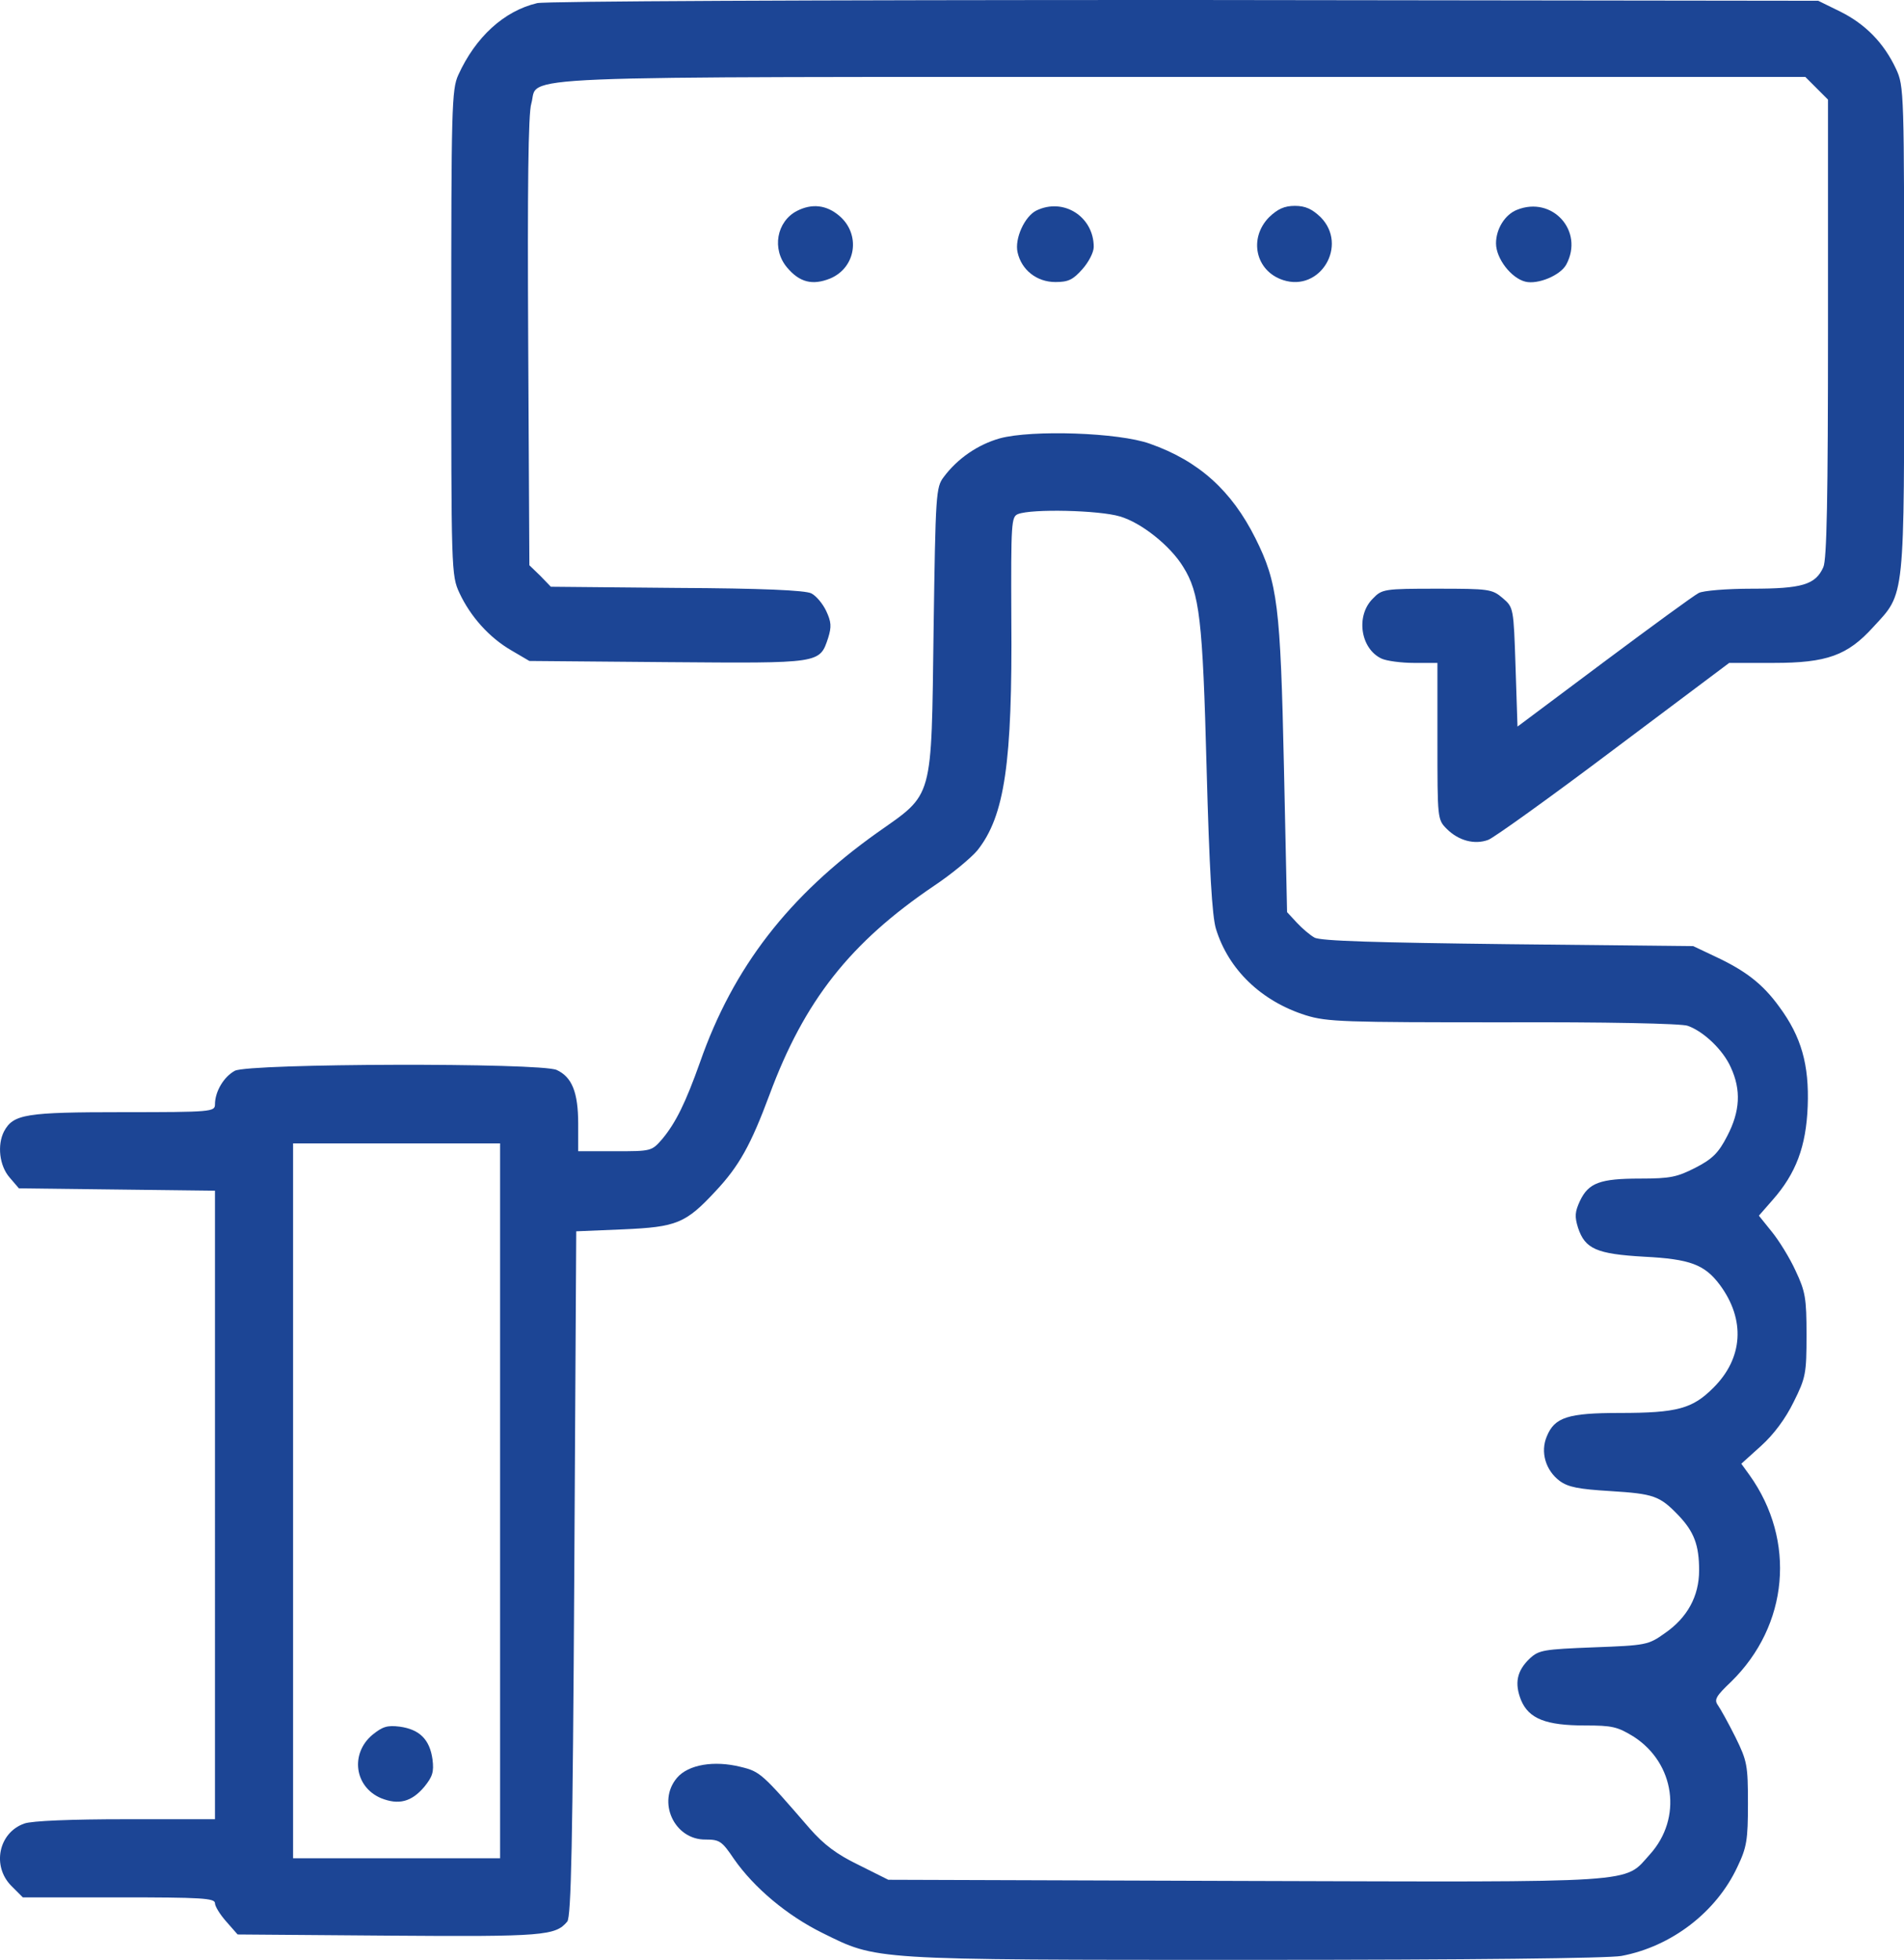 <?xml version="1.0" encoding="utf-8"?>
<!-- Generator: Adobe Illustrator 24.0.0, SVG Export Plug-In . SVG Version: 6.00 Build 0)  -->
<svg version="1.1" id="Layer_1" xmlns="http://www.w3.org/2000/svg" xmlns:xlink="http://www.w3.org/1999/xlink" x="0px" y="0px"
	 viewBox="0 0 487.5 501.7" style="enable-background:new 0 0 487.5 501.7;" xml:space="preserve">
<style type="text/css">
	.st0{fill:#1C4595;}
</style>
<g transform="translate(0,512) scale(0.1,-0.1)">
	<path class="st0" d="M1375.4,5112c-85-20-158-87-202-184c-17-37-18-85-18-660c0-609,0-621,21-666c28-60,76-114,133-147l46-27l354-3
		c393-3,389-4,411,62c9,29,8,41-5,69c-9,19-26,39-38,45c-15,8-128,13-344,14l-323,3l-27,28l-28,27l-3,573c-2,392,0,584,8,609
		c21,73-110,68,1665,68h1597l29-29l29-29v-586c0-432-3-592-12-611c-20-45-55-55-183-55c-64,0-125-5-136-11c-12-6-120-85-242-176
		l-222-166l-5,153c-5,151-5,152-33,176c-27,23-35,24-168,24c-135,0-141-1-164-25c-45-44-32-129,22-154c13-6,51-11,83-11h60v-200
		c0-199,0-201,24-225c30-30,71-41,106-28c14,5,159,109,321,231l296,222h114c136,0,189,19,255,92c82,89,79,62,79,763
		c0,609,0,621-21,666c-31,66-78,114-142,146l-57,28l-1620,2C2062.4,5120,1399.4,5117,1375.4,5112z"/>
	<path class="st0" d="M2040.4,4580c-52-27-65-98-25-145c32-38,65-46,110-28c67,28,79,114,23,161
		C2116.4,4595,2079.4,4600,2040.4,4580z"/>
	<path class="st0" d="M2653.4,4581c-30-15-56-72-48-107c10-45,49-76,97-76c33,0,45,6,69,33c16,18,29,43,29,57
		C2800.4,4565,2723.4,4615,2653.4,4581z"/>
	<path class="st0" d="M3249.4,4564c-53-54-35-138,36-161c95-31,167,89,96,161c-22,21-39,29-66,29S3271.4,4585,3249.4,4564z"/>
	<path class="st0" d="M3884.4,4583c-31-12-54-49-54-86c0-39,39-89,75-98c32-8,90,16,105,44C4056.4,4529,3974.4,4619,3884.4,4583z"/>
	<path class="st0" d="M2560.4,3998c-57-16-109-52-144-99c-20-26-21-43-26-389c-6-444,1-419-145-522c-226-161-368-344-453-587
		c-37-104-62-155-97-197c-27-31-28-31-121-31h-94v70c0,81-16,120-55,138c-41,19-787,17-824-2c-28-15-51-53-51-86c0-19-9-20-235-20
		c-250,0-281-5-305-49c-18-35-12-88,14-118l24-28l251-3l251-3v-804V463h-229c-137,0-240-4-259-11c-66-23-84-109-33-160l29-29h246
		c211,0,246-2,246-15c0-8,13-29,29-47l29-33l388-3c396-3,426,0,456,36c10,12,14,199,18,891l5,876l120,5c137,6,160,15,237,98
		c60,64,90,118,138,247c89,240,206,389,422,535c45,30,94,71,110,90c70,88,90,224,87,594c-1,246,0,260,17,267c35,14,208,10,261-6
		c55-16,129-75,162-129c42-67,50-134,60-516c7-258,14-379,24-411c32-104,116-185,230-221c55-17,98-18,507-18c256,1,457-3,471-9
		c42-15,91-63,110-106c27-58,24-113-9-176c-22-43-38-59-81-81c-47-24-64-28-142-28c-103,0-132-11-154-57c-13-28-14-40-5-69
		c18-54,47-67,169-74c118-6,155-20,194-72c66-89,60-188-17-264c-53-53-92-64-239-64c-133,0-167-11-187-60c-17-40-3-87,33-114
		c22-16,48-21,130-26c111-7,126-12,174-62c40-42,53-76,53-141c0-66-30-121-88-161c-42-30-48-31-182-36c-128-5-140-7-163-28
		c-34-32-40-64-23-107c20-48,64-65,164-65c69,0,83-3,125-29c105-68,125-208,41-301c-68-75-11-71-1035-68l-915,3l-76,38
		c-56,27-89,52-125,93c-122,141-127,146-177,158c-68,17-134,6-163-28c-52-61-7-159,73-158c36,0,42-4,73-50c51-73,135-144,226-189
		c142-70,117-69,1106-69c552,0,907,4,940,10c128,24,243,112,297,228c24,50,27,69,27,162c0,98-2,109-32,170c-18,36-38,72-45,82
		c-10,14-5,23,34,60c147,144,167,361,47,529l-21,29l51,46c32,29,62,69,83,112c31,62,33,73,33,172c0,94-3,111-28,164
		c-15,33-43,78-61,100l-33,41l35,40c60,68,86,137,90,240c4,106-16,178-73,255c-42,58-86,92-163,128l-57,27l-475,5
		c-333,4-481,8-495,17c-11,6-31,23-45,38l-25,27l-8,371c-9,414-16,472-73,586c-61,122-145,198-270,242
		C2864.4,4013,2642.4,4020,2560.4,3998z M1280.4,1278V363h-265h-265v915v915h265h265V1278z"/>
	<path class="st0" d="M953.4,679c-57-48-46-133,22-162c45-18,78-10,111,29c21,26,25,38,21,70c-7,51-33,77-84,84
		C991.4,704,979.4,700,953.4,679z"/>
</g>
</svg>
